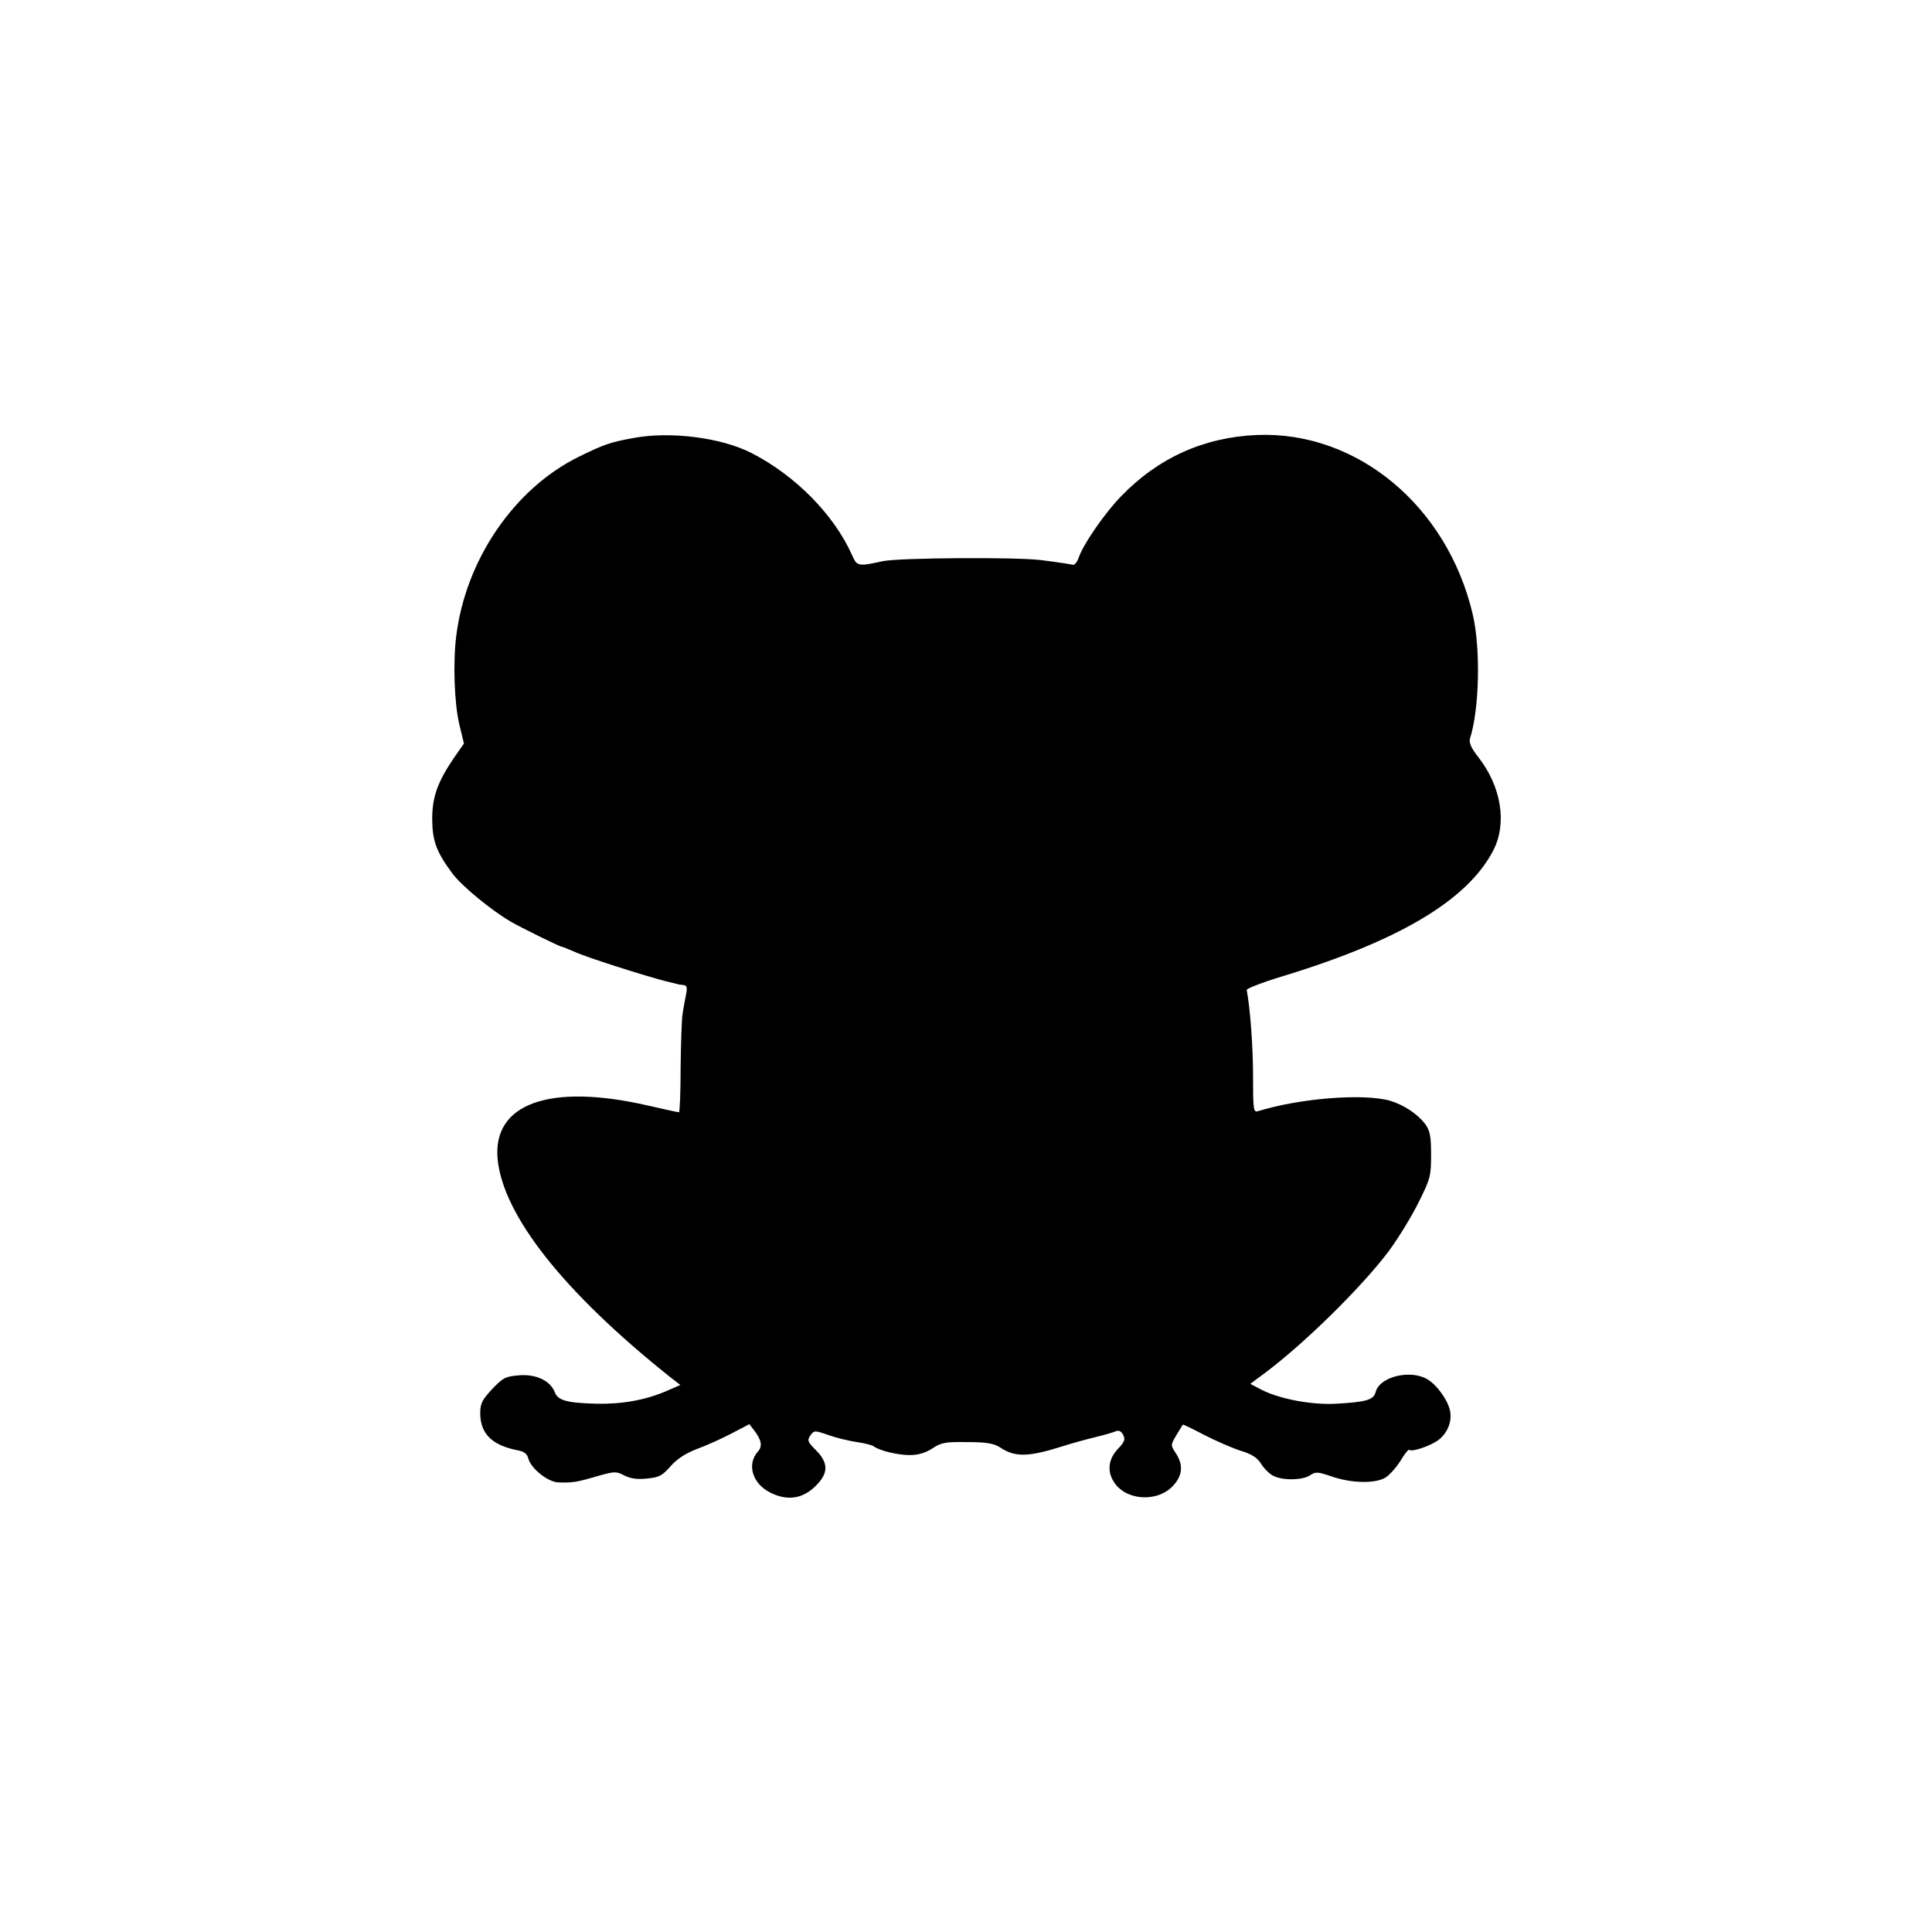 <?xml version="1.0" standalone="no"?>
<!DOCTYPE svg PUBLIC "-//W3C//DTD SVG 20010904//EN"
 "http://www.w3.org/TR/2001/REC-SVG-20010904/DTD/svg10.dtd">
<svg version="1.0" xmlns="http://www.w3.org/2000/svg"
 width="700pt" height="700pt" viewBox="0 0 700 700"
 preserveAspectRatio="xMidYMid meet">
<g transform="translate(0,700) scale(0.1,-0.1)"
fill="#000000" stroke="none">
<path d="M2295 5413 c-83 -15 -107 -23 -200 -69 -232 -115 -408 -372 -442
-649 -12 -94 -7 -243 11 -319 l17 -70 -35 -50 c-60 -88 -80 -143 -80 -222 0
-80 15 -121 74 -200 34 -45 140 -132 210 -173 36 -21 178 -91 185 -91 3 0 24
-9 48 -19 37 -18 254 -87 332 -107 17 -4 33 -8 38 -9 4 -2 14 -3 23 -4 13 -1
15 -8 9 -38 -4 -21 -10 -51 -12 -68 -3 -16 -6 -103 -7 -192 0 -90 -3 -163 -6
-163 -3 0 -55 11 -115 25 -355 81 -561 6 -542 -195 20 -204 239 -481 622 -787
l40 -31 -48 -21 c-78 -34 -164 -49 -256 -47 -108 3 -140 12 -151 42 -16 41
-67 66 -129 61 -49 -4 -58 -8 -98 -50 -36 -39 -43 -52 -43 -87 0 -75 43 -117
137 -135 22 -4 33 -13 37 -29 9 -36 71 -86 109 -87 51 -2 68 1 139 22 64 18
70 19 100 3 22 -11 47 -15 82 -11 44 4 55 10 86 45 24 27 54 46 95 62 33 12
89 37 125 56 l65 34 17 -22 c27 -35 31 -58 15 -76 -43 -47 -21 -119 46 -151
61 -30 117 -21 163 26 46 45 46 83 0 129 -30 30 -32 35 -20 53 14 19 15 19 67
1 28 -10 75 -21 102 -25 28 -4 55 -11 60 -15 21 -16 87 -32 131 -32 31 0 57 8
82 24 33 22 48 24 127 23 70 0 96 -5 118 -19 56 -37 102 -36 237 7 25 8 72 21
105 29 33 8 68 18 77 22 11 5 20 1 27 -12 9 -17 6 -26 -19 -52 -32 -34 -39
-75 -18 -113 40 -75 165 -84 222 -16 31 36 33 73 6 114 -19 29 -19 29 2 65 12
19 22 36 23 38 2 2 36 -15 78 -37 41 -21 100 -47 131 -57 43 -13 62 -26 76
-49 11 -17 31 -37 45 -43 36 -17 106 -15 132 3 19 13 27 13 79 -5 70 -24 156
-26 193 -4 15 9 40 37 55 61 15 25 29 43 32 40 9 -9 76 14 105 35 33 25 50 66
43 105 -7 38 -47 95 -83 116 -62 36 -173 9 -187 -47 -7 -28 -34 -36 -144 -42
-86 -5 -203 17 -268 50 l-42 22 51 38 c143 106 353 313 450 442 32 43 81 122
107 174 45 90 47 99 47 177 0 67 -4 86 -21 110 -28 37 -78 70 -128 85 -97 27
-326 9 -478 -38 -17 -5 -18 6 -18 128 0 108 -11 250 -23 311 -1 5 55 27 124
48 429 130 677 278 770 459 50 98 28 231 -55 337 -26 33 -34 52 -30 67 34 106
39 326 10 450 -92 392 -418 664 -781 650 -192 -8 -358 -82 -494 -223 -58 -60
-136 -172 -153 -222 -6 -18 -16 -28 -23 -25 -7 2 -59 10 -116 17 -97 11 -509
8 -569 -4 -92 -20 -95 -19 -113 22 -65 146 -206 289 -365 370 -110 56 -295 79
-427 54z"/>
</g>
</svg>
